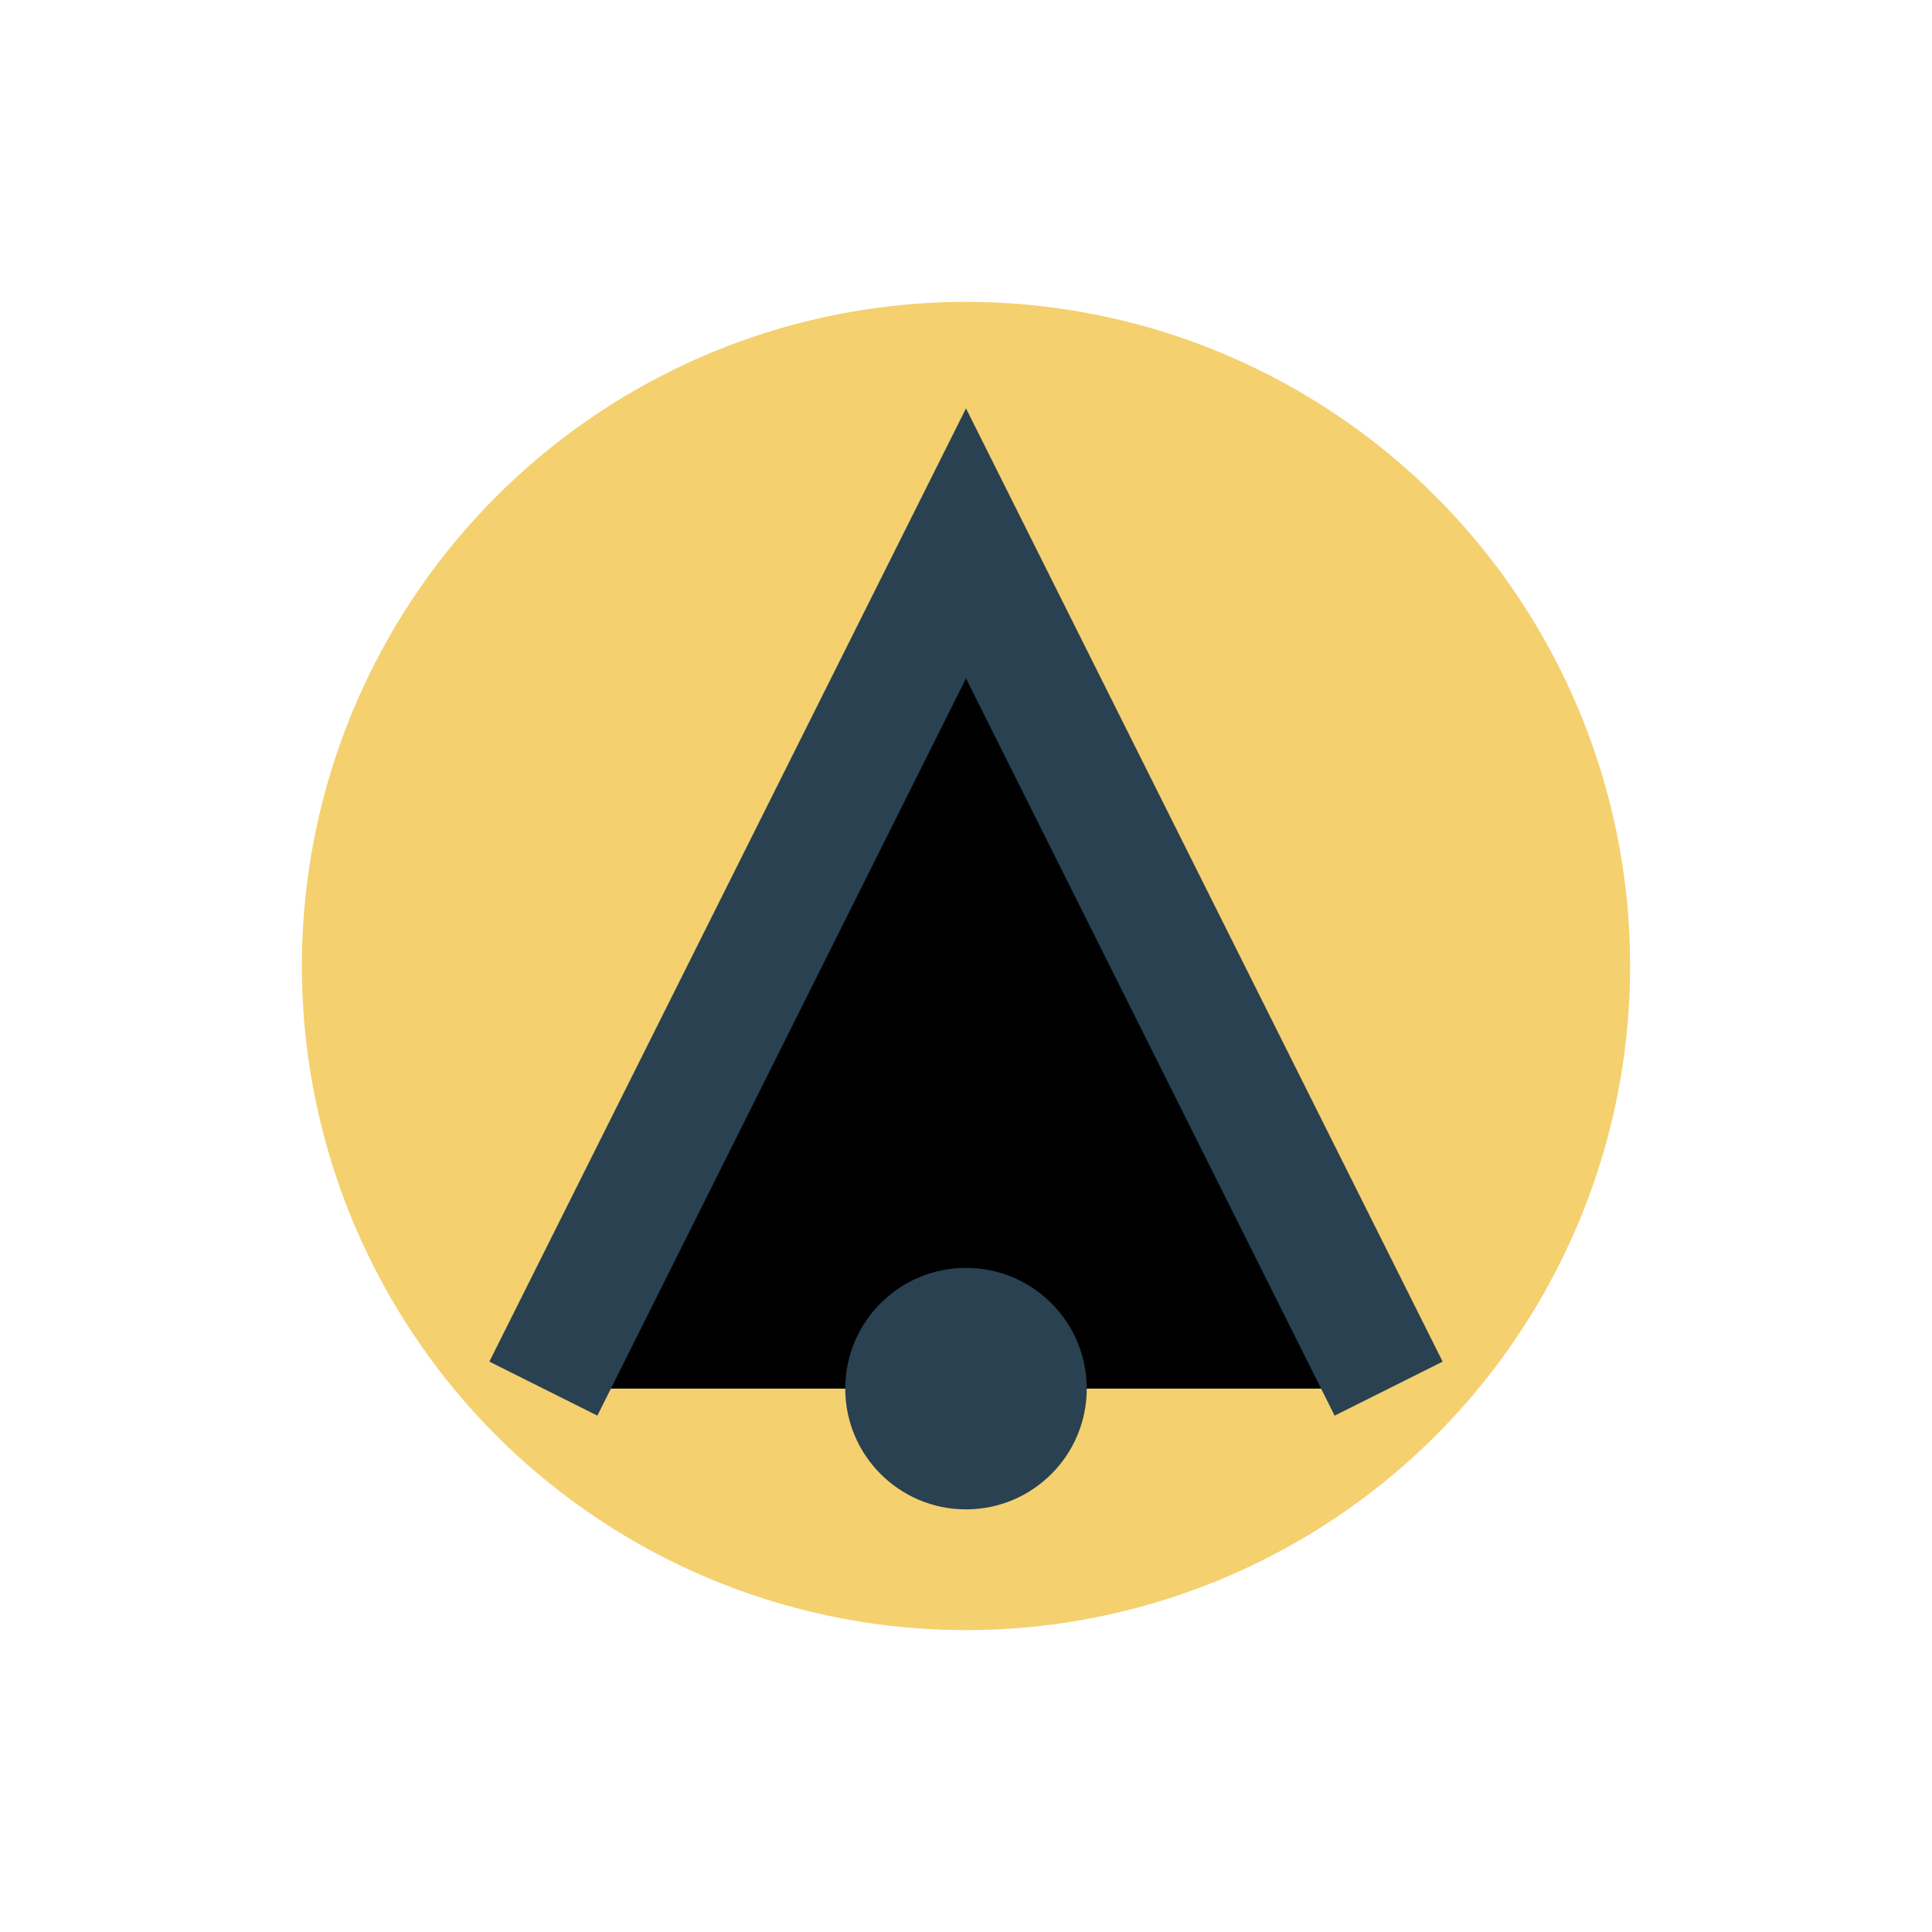 <?xml version="1.0" encoding="UTF-8"?>
<svg xmlns="http://www.w3.org/2000/svg" width="32" height="32" viewBox="0 0 32 32"><circle cx="16" cy="16" r="11" fill="#F4D06F"/><path d="M9 23l7-14 7 14" stroke="#294151" stroke-width="2"/><circle cx="16" cy="23" r="2" fill="#294151"/></svg>